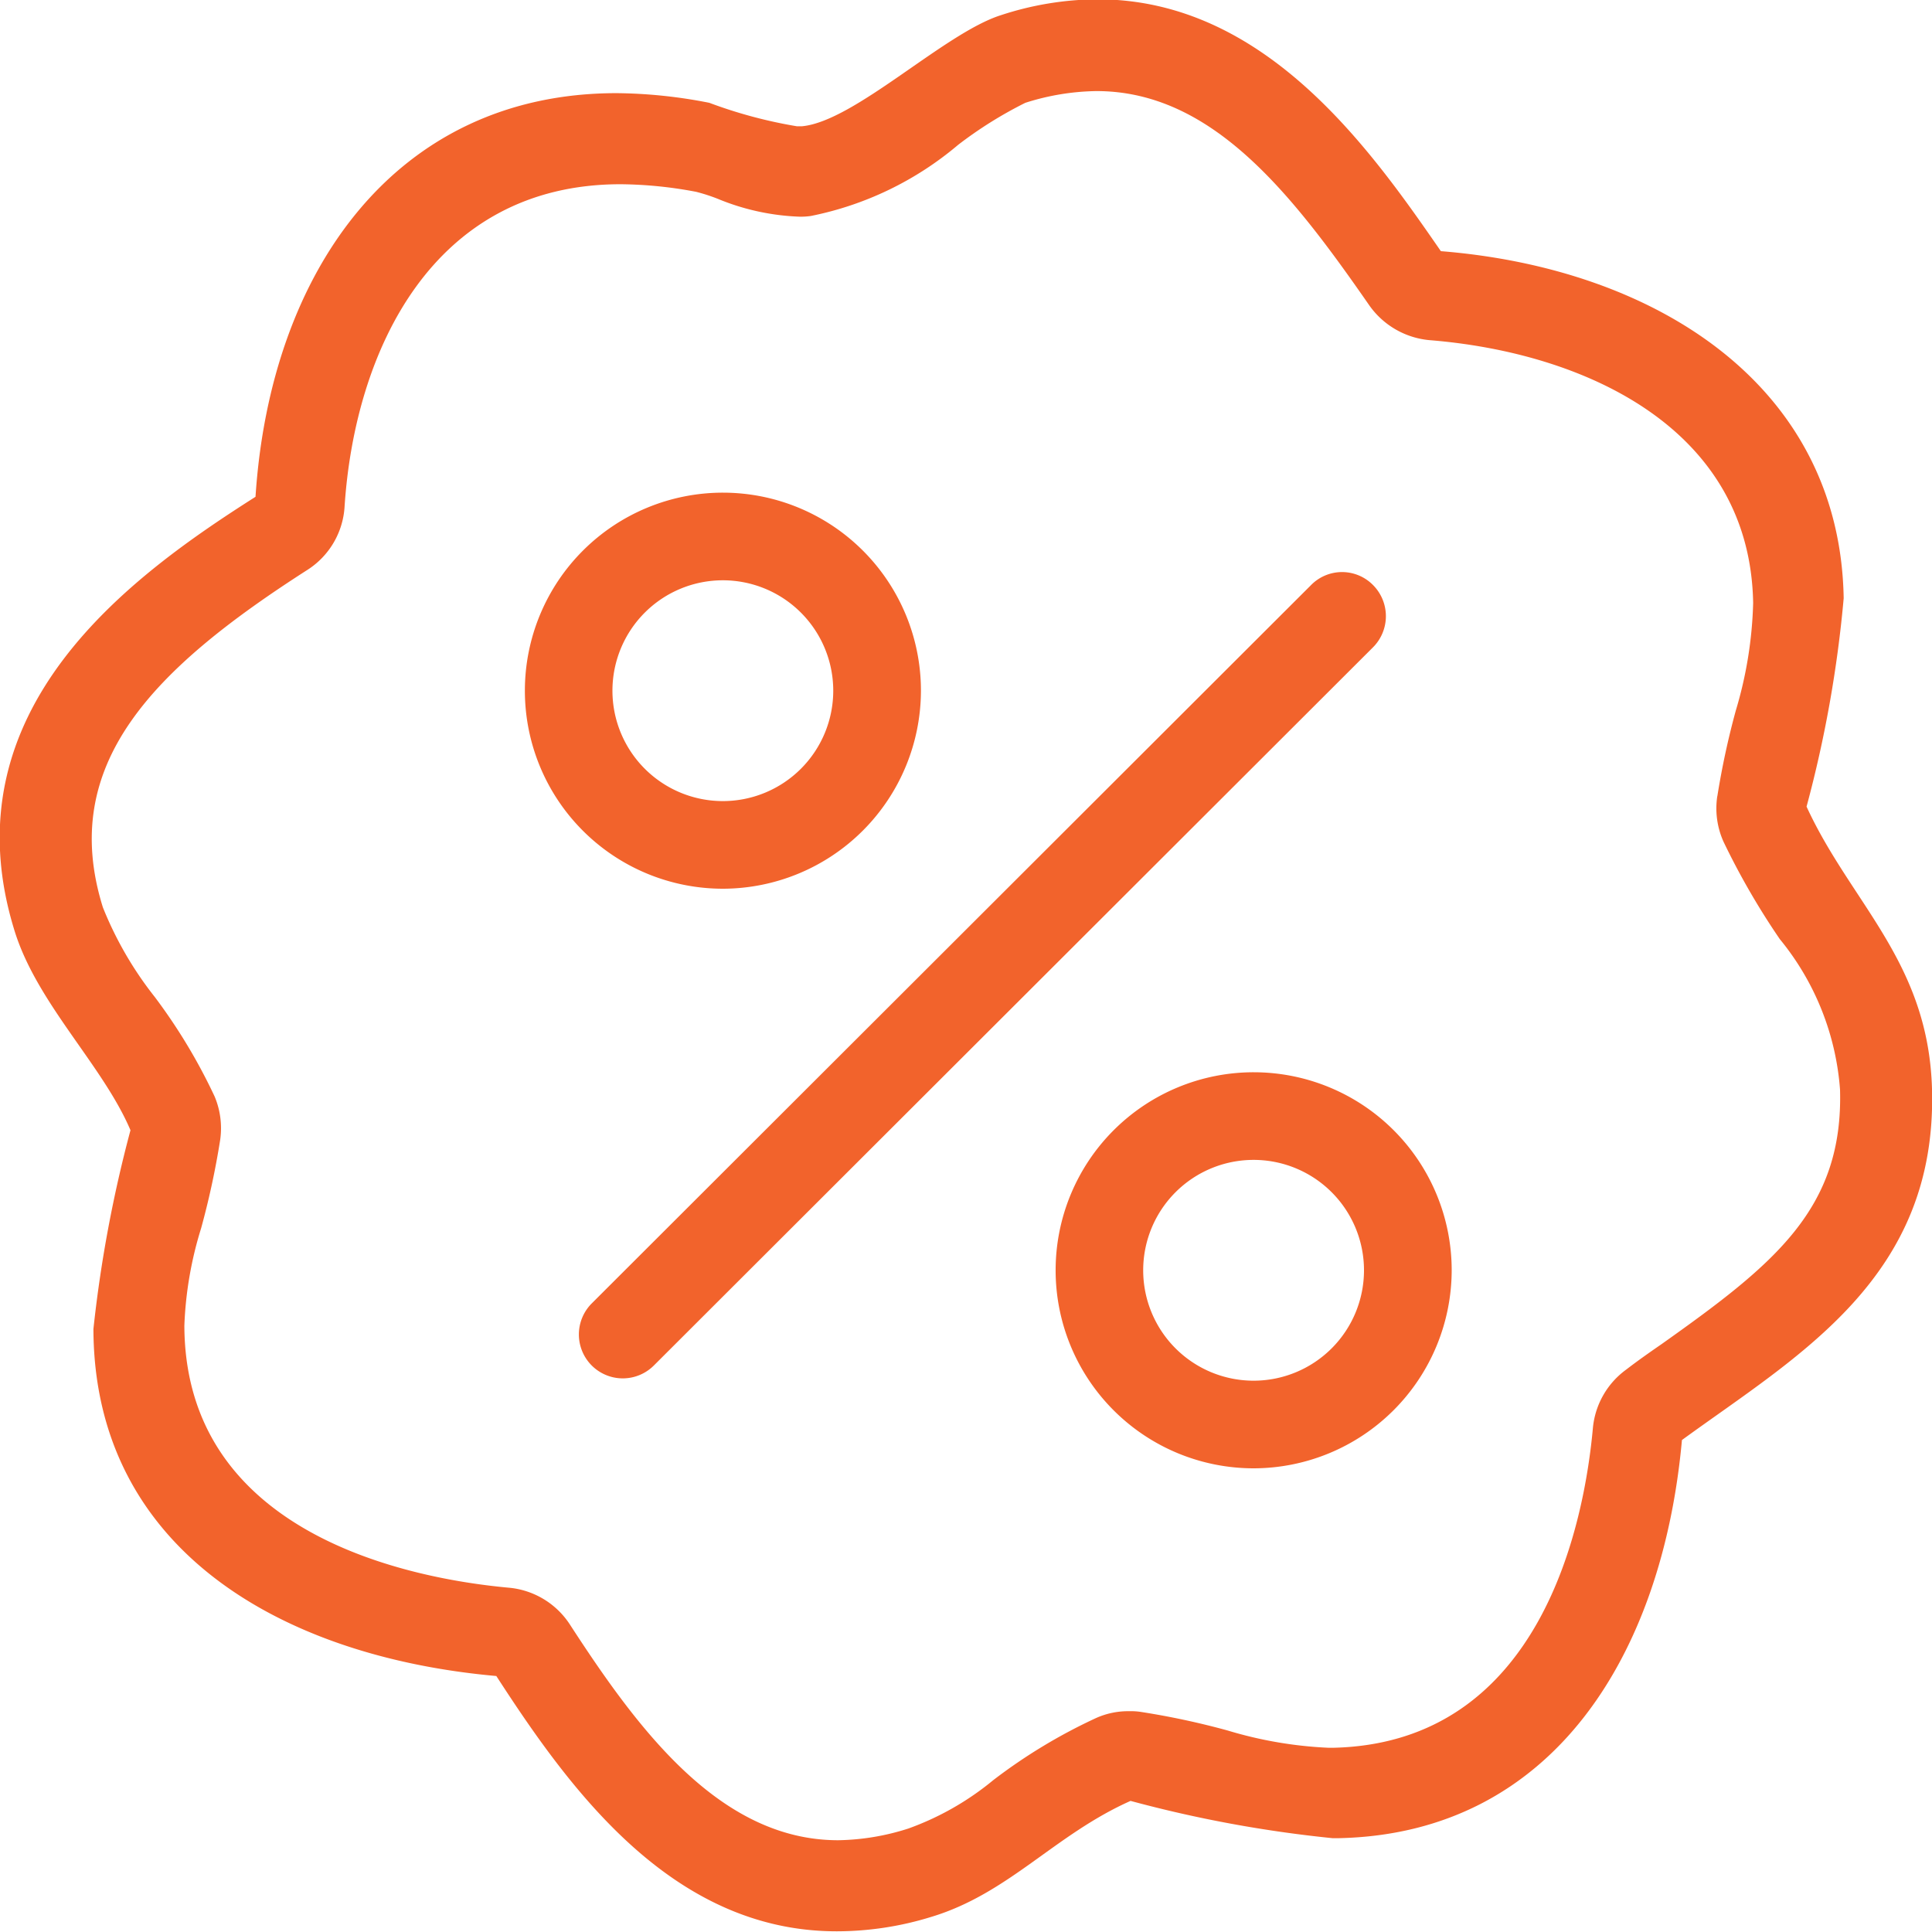 <svg xmlns="http://www.w3.org/2000/svg" width="28" height="28" viewBox="0 0 28 28">
  <defs>
    <style>
      .cls-1 {
        fill: #f2632c;
        fill-rule: evenodd;
      }
    </style>
  </defs>
  <path id="icon-promotion.svg" class="cls-1" d="M261,1483.78c0.077,2.74-1.935,3.86-3.624,5.09-0.282,3.11-1.869,5.7-4.966,5.77h-0.1a18.228,18.228,0,0,1-2.925-.54c-1.1.49-1.763,1.34-2.885,1.68a4.648,4.648,0,0,1-1.374.21c-2.388,0-3.871-2.06-4.933-3.7-3.134-.28-5.831-1.85-5.839-5.03a18.942,18.942,0,0,1,.537-2.88c-0.4-.94-1.348-1.83-1.677-2.88-1.01-3.23,1.713-5.17,3.489-6.3,0.213-3.27,2.031-5.85,5.234-5.85a7.2,7.2,0,0,1,1.343.14,6.8,6.8,0,0,0,1.269.34h0.073c0.763-.07,2.063-1.35,2.884-1.61a4.557,4.557,0,0,1,1.4-.23c2.435,0,3.96,2.18,4.976,3.65,3.123,0.25,5.786,1.95,5.838,5.03a17.6,17.6,0,0,1-.538,3.02C259.825,1481.09,260.947,1481.94,261,1483.78Zm-3.111-4.24a11.6,11.6,0,0,1,.267-1.24,5.936,5.936,0,0,0,.252-1.56c-0.043-2.54-2.45-3.63-4.688-3.81a1.2,1.2,0,0,1-.879-0.51c-1.13-1.63-2.282-3.1-3.95-3.1a3.532,3.532,0,0,0-1.031.17,5.944,5.944,0,0,0-.975.61,4.743,4.743,0,0,1-2.133,1.03,0.993,0.993,0,0,1-.174.01,3.413,3.413,0,0,1-1.179-.26,2.636,2.636,0,0,0-.31-0.1,6.092,6.092,0,0,0-1.095-.11c-2.724,0-3.851,2.41-4,4.67a1.17,1.17,0,0,1-.54.92c-2.246,1.44-3.61,2.82-2.963,4.89a5.206,5.206,0,0,0,.753,1.3,8.151,8.151,0,0,1,.866,1.44,1.188,1.188,0,0,1,.081.63,11.773,11.773,0,0,1-.276,1.28,5.408,5.408,0,0,0-.243,1.41c0.008,3.04,3.291,3.67,4.7,3.8a1.182,1.182,0,0,1,.885.53c0.98,1.51,2.17,3.13,3.89,3.13a3.482,3.482,0,0,0,1.019-.17,4.116,4.116,0,0,0,1.228-.7,7.889,7.889,0,0,1,1.489-.9,1.133,1.133,0,0,1,.478-0.1,0.97,0.97,0,0,1,.171.01,11.291,11.291,0,0,1,1.261.27,5.945,5.945,0,0,0,1.462.25h0.069c3.022-.07,3.638-3.27,3.762-4.64a1.182,1.182,0,0,1,.481-0.84c0.169-.13.34-0.25,0.514-0.37,1.635-1.16,2.636-1.96,2.586-3.69a3.89,3.89,0,0,0-.873-2.18,10.725,10.725,0,0,1-.815-1.41A1.18,1.18,0,0,1,257.888,1479.54Zm-6.721,9.74a2.87,2.87,0,1,1,2.871-2.87A2.875,2.875,0,0,1,251.167,1489.28Zm0-4.47a1.6,1.6,0,1,0,1.6,1.6A1.6,1.6,0,0,0,251.167,1484.81Zm-8.692,2.98a0.635,0.635,0,1,1-.9-0.9L252,1476.48a0.63,0.63,0,0,1,.9,0,0.639,0.639,0,0,1,0,.9Zm1-6.91a2.87,2.87,0,1,1,2.871-2.87A2.875,2.875,0,0,1,243.478,1480.88Zm0-4.47a1.6,1.6,0,1,0,1.6,1.6A1.6,1.6,0,0,0,243.478,1476.41Z" transform="translate(-233 -1468)"/>
</svg>
